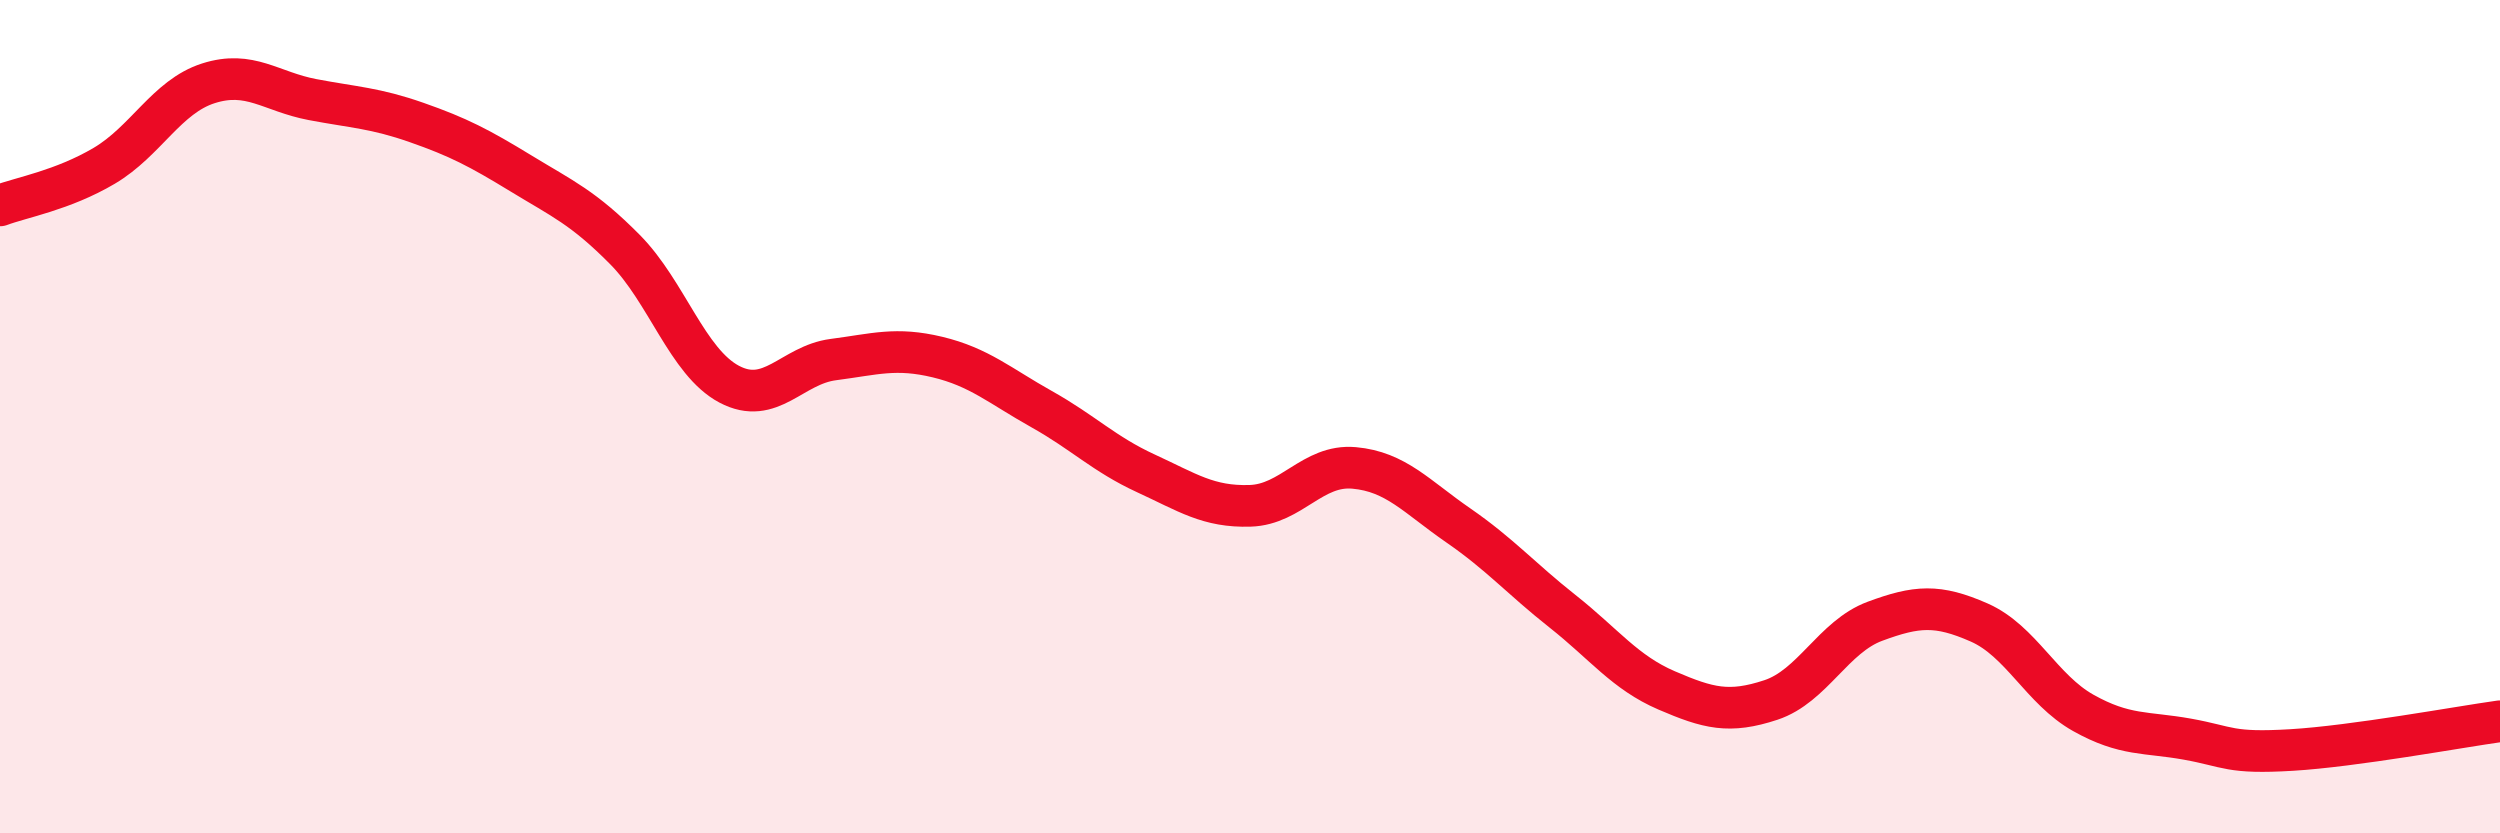 
    <svg width="60" height="20" viewBox="0 0 60 20" xmlns="http://www.w3.org/2000/svg">
      <path
        d="M 0,4.93 C 0.5,4.74 1.5,4.57 2.5,3.98 C 3.5,3.39 4,2.32 5,2 C 6,1.68 6.5,2.2 7.5,2.39 C 8.5,2.58 9,2.59 10,2.94 C 11,3.29 11.5,3.55 12.5,4.16 C 13.5,4.77 14,4.98 15,5.99 C 16,7 16.5,8.69 17.5,9.22 C 18.5,9.75 19,8.76 20,8.63 C 21,8.5 21.5,8.33 22.5,8.57 C 23.5,8.81 24,9.26 25,9.82 C 26,10.38 26.5,10.9 27.5,11.36 C 28.5,11.82 29,12.17 30,12.14 C 31,12.11 31.5,11.14 32.5,11.23 C 33.5,11.32 34,11.92 35,12.61 C 36,13.3 36.5,13.88 37.5,14.67 C 38.5,15.46 39,16.14 40,16.57 C 41,17 41.5,17.13 42.5,16.8 C 43.5,16.47 44,15.28 45,14.91 C 46,14.54 46.5,14.5 47.5,14.94 C 48.5,15.38 49,16.55 50,17.11 C 51,17.67 51.5,17.56 52.5,17.74 C 53.5,17.92 53.5,18.09 55,18 C 56.5,17.91 59,17.45 60,17.31L60 20L0 20Z"
        fill="#EB0A25"
        opacity="0.1"
        stroke-linecap="round"
        stroke-linejoin="round"
      />
      <path
        d="M 0,4.93 C 0.5,4.74 1.5,4.57 2.5,3.98 C 3.5,3.39 4,2.32 5,2 C 6,1.68 6.5,2.2 7.5,2.39 C 8.5,2.58 9,2.59 10,2.94 C 11,3.29 11.5,3.55 12.5,4.16 C 13.5,4.77 14,4.98 15,5.99 C 16,7 16.5,8.69 17.5,9.22 C 18.5,9.75 19,8.76 20,8.63 C 21,8.5 21.5,8.33 22.5,8.57 C 23.5,8.81 24,9.26 25,9.82 C 26,10.38 26.5,10.9 27.5,11.36 C 28.5,11.82 29,12.17 30,12.14 C 31,12.11 31.5,11.14 32.5,11.23 C 33.5,11.32 34,11.92 35,12.61 C 36,13.3 36.5,13.88 37.5,14.67 C 38.5,15.46 39,16.14 40,16.57 C 41,17 41.5,17.13 42.5,16.8 C 43.5,16.47 44,15.28 45,14.91 C 46,14.54 46.5,14.5 47.5,14.94 C 48.5,15.38 49,16.55 50,17.11 C 51,17.67 51.5,17.56 52.5,17.74 C 53.5,17.92 53.5,18.09 55,18 C 56.5,17.91 59,17.45 60,17.31"
        stroke="#EB0A25"
        stroke-width="1"
        fill="none"
        stroke-linecap="round"
        stroke-linejoin="round"
      />
    </svg>
  